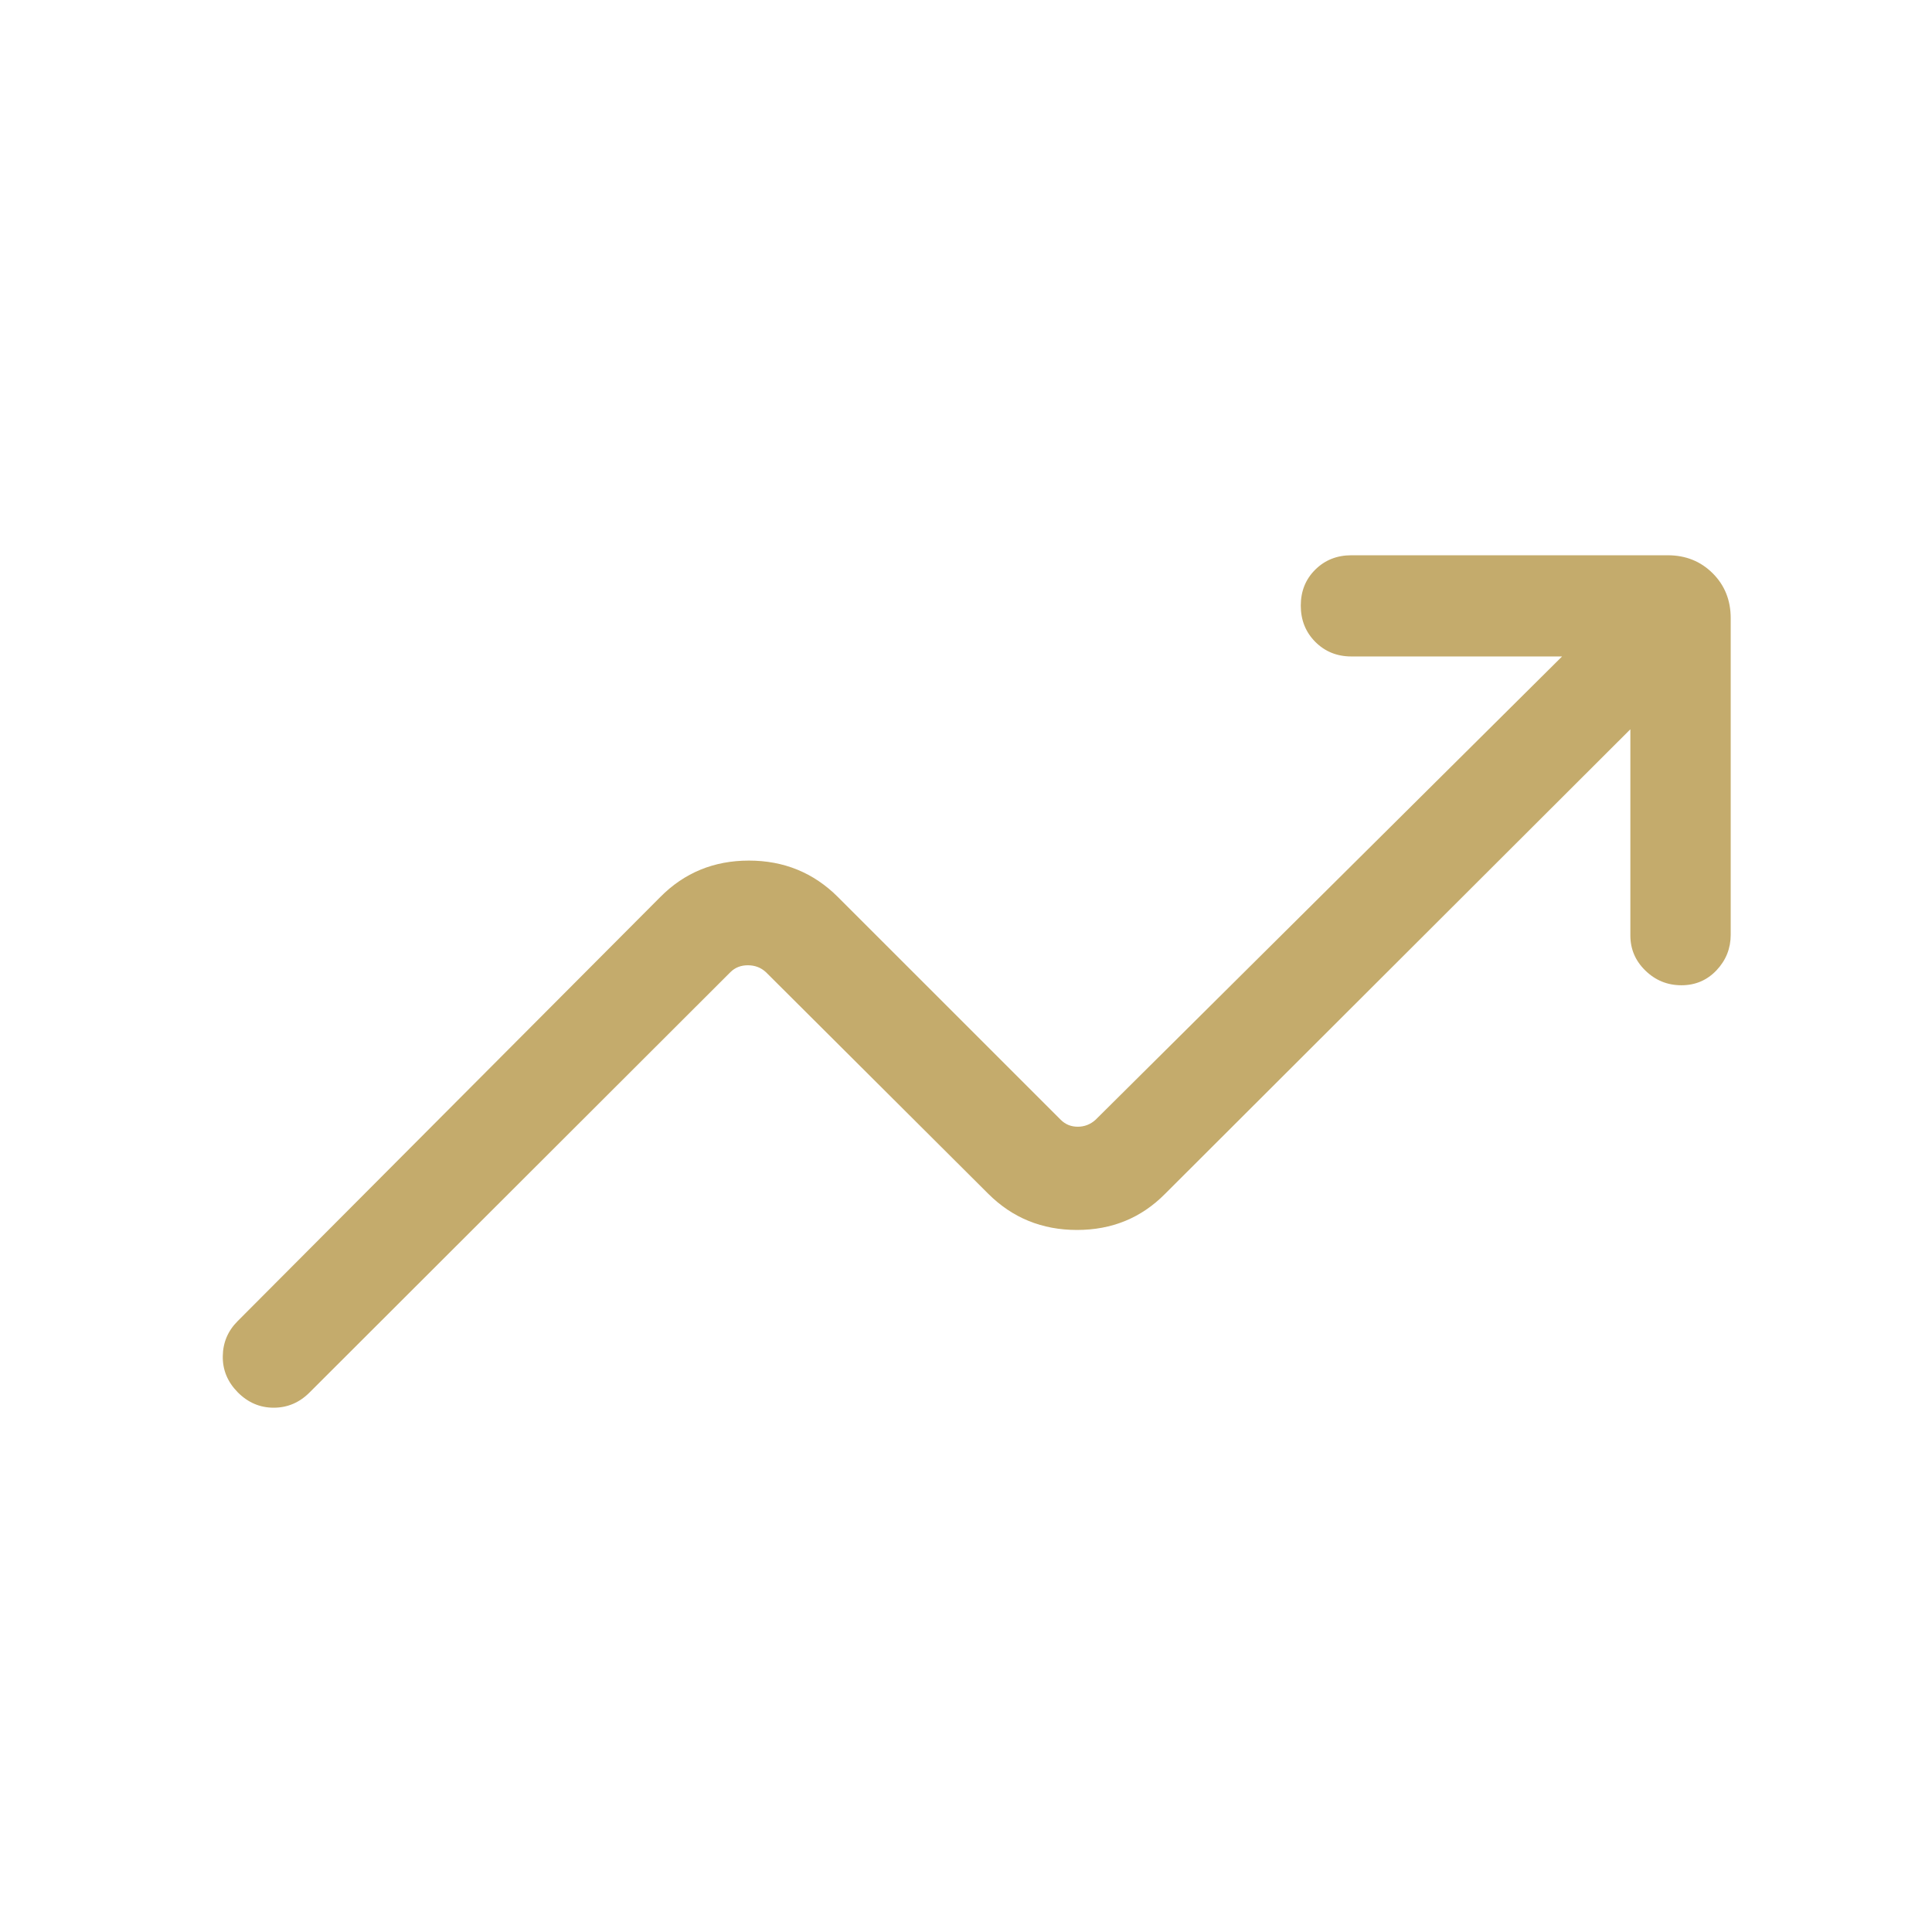 <svg width="32" height="32" viewBox="0 0 32 32" fill="none" xmlns="http://www.w3.org/2000/svg">
<mask id="mask0_22301_11116" style="mask-type:alpha" maskUnits="userSpaceOnUse" x="0" y="0" width="32" height="32">
<rect width="32" height="32" fill="#D9D9D9"/>
</mask>
<g mask="url(#mask0_22301_11116)">
<path d="M3.936 23.059C3.768 22.887 3.686 22.689 3.69 22.462C3.693 22.236 3.775 22.043 3.936 21.882L10.937 14.857C11.335 14.455 11.825 14.254 12.404 14.254C12.984 14.254 13.475 14.455 13.878 14.857L17.569 18.547C17.646 18.624 17.74 18.662 17.851 18.662C17.962 18.662 18.061 18.624 18.146 18.547L25.873 10.873H22.382C22.145 10.873 21.945 10.792 21.785 10.631C21.625 10.47 21.545 10.27 21.545 10.031C21.545 9.792 21.625 9.593 21.785 9.435C21.945 9.276 22.145 9.197 22.382 9.197H27.623C27.921 9.197 28.169 9.297 28.368 9.496C28.567 9.694 28.666 9.943 28.666 10.24V15.481C28.666 15.708 28.588 15.904 28.432 16.07C28.275 16.236 28.081 16.319 27.85 16.319C27.618 16.319 27.419 16.238 27.253 16.076C27.087 15.915 27.004 15.721 27.004 15.494V12.079L19.298 19.773C18.904 20.172 18.418 20.372 17.838 20.372C17.259 20.372 16.769 20.172 16.369 19.773L12.687 16.103C12.604 16.026 12.504 15.988 12.387 15.988C12.27 15.988 12.174 16.026 12.097 16.103L5.129 23.062C4.96 23.232 4.761 23.316 4.533 23.316C4.304 23.316 4.105 23.23 3.936 23.059Z" fill="#C4AB6C"/>
</g>
</svg>
